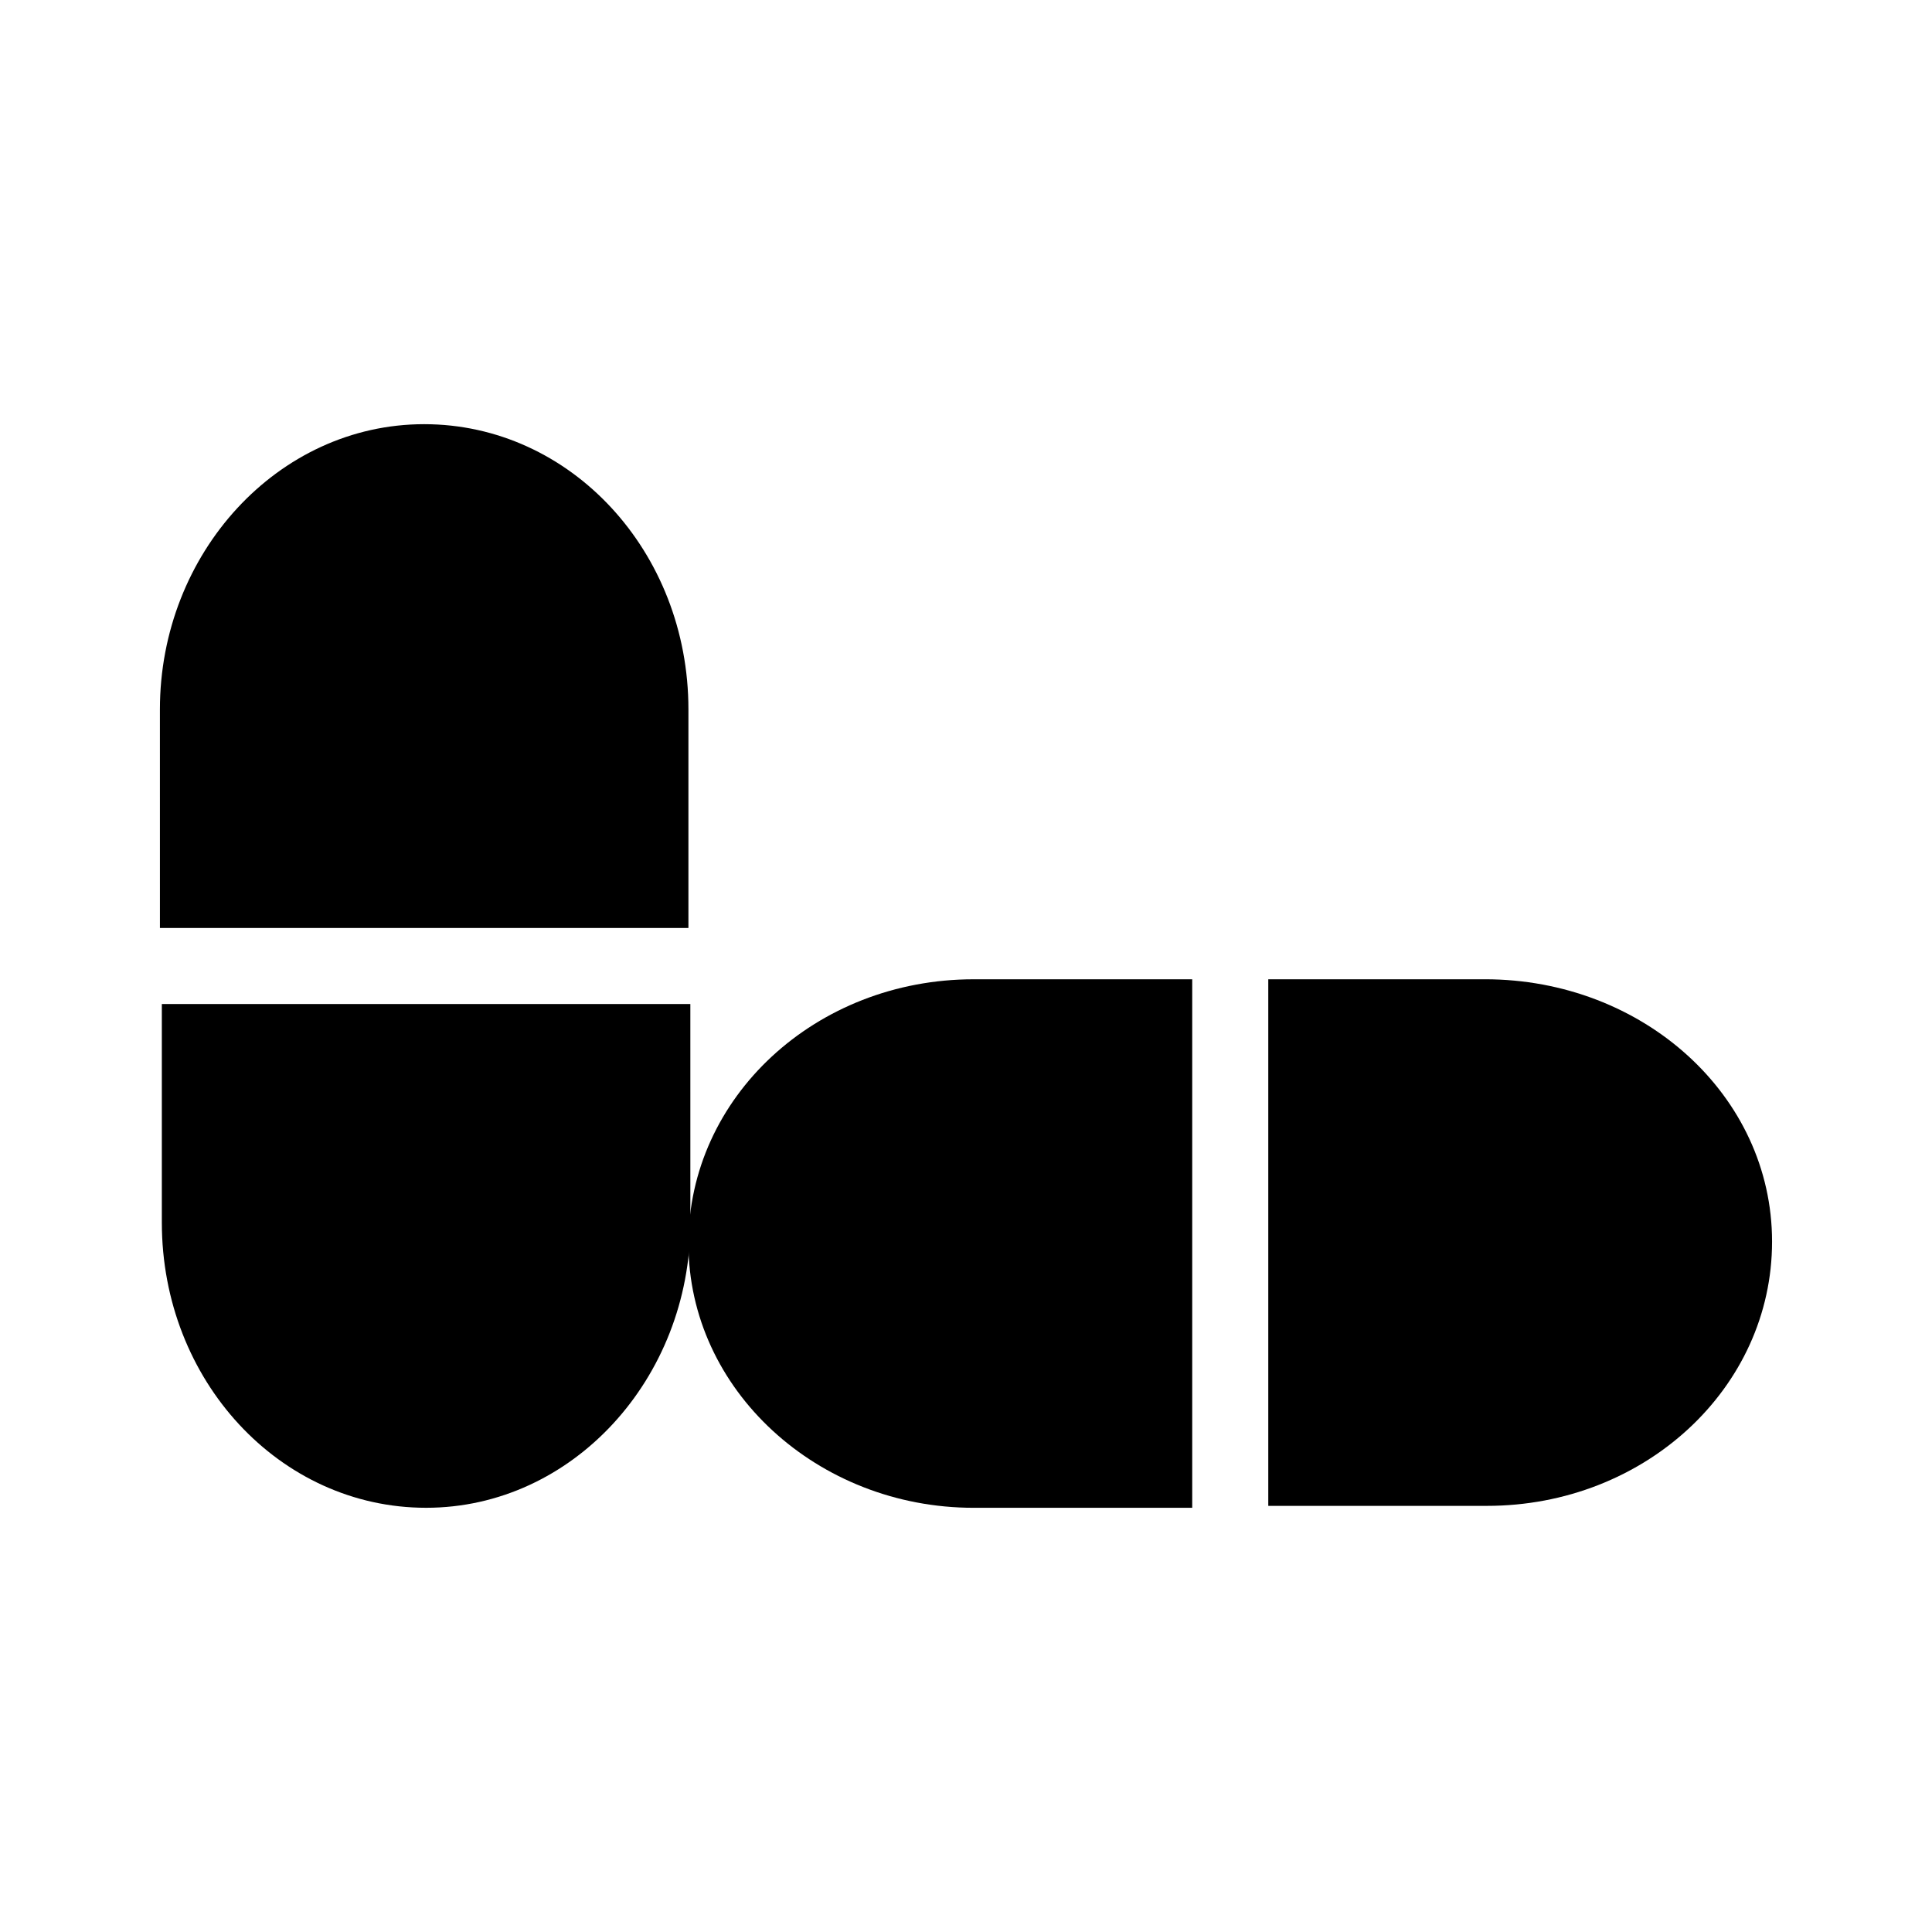 <?xml version="1.0" encoding="UTF-8"?>
<!-- The Best Svg Icon site in the world: iconSvg.co, Visit us! https://iconsvg.co -->
<svg fill="#000000" width="800px" height="800px" version="1.1" viewBox="144 144 512 512" xmlns="http://www.w3.org/2000/svg">
 <g>
  <path d="m326.44 389.92v-57.938c0-41.816-31.234-75.57-70.031-75.57-38.793 0-70.031 34.258-70.031 75.57l0.004 57.938z"/>
  <path d="m186.89 410.07v57.938c0 41.816 31.234 75.57 70.031 75.57 38.793 0 70.031-34.258 70.031-75.57l-0.004-57.938z"/>
  <path d="m459.95 403.52h-57.938c-41.816 0-75.57 31.234-75.57 70.031 0 38.793 34.258 70.031 75.57 70.031h57.938z"/>
  <path d="m537.54 403.52h-57.434v139.55h57.938c41.816 0 75.57-31.234 75.57-70.031 0-38.789-34.258-69.523-76.074-69.523z"/>
 </g>
</svg>